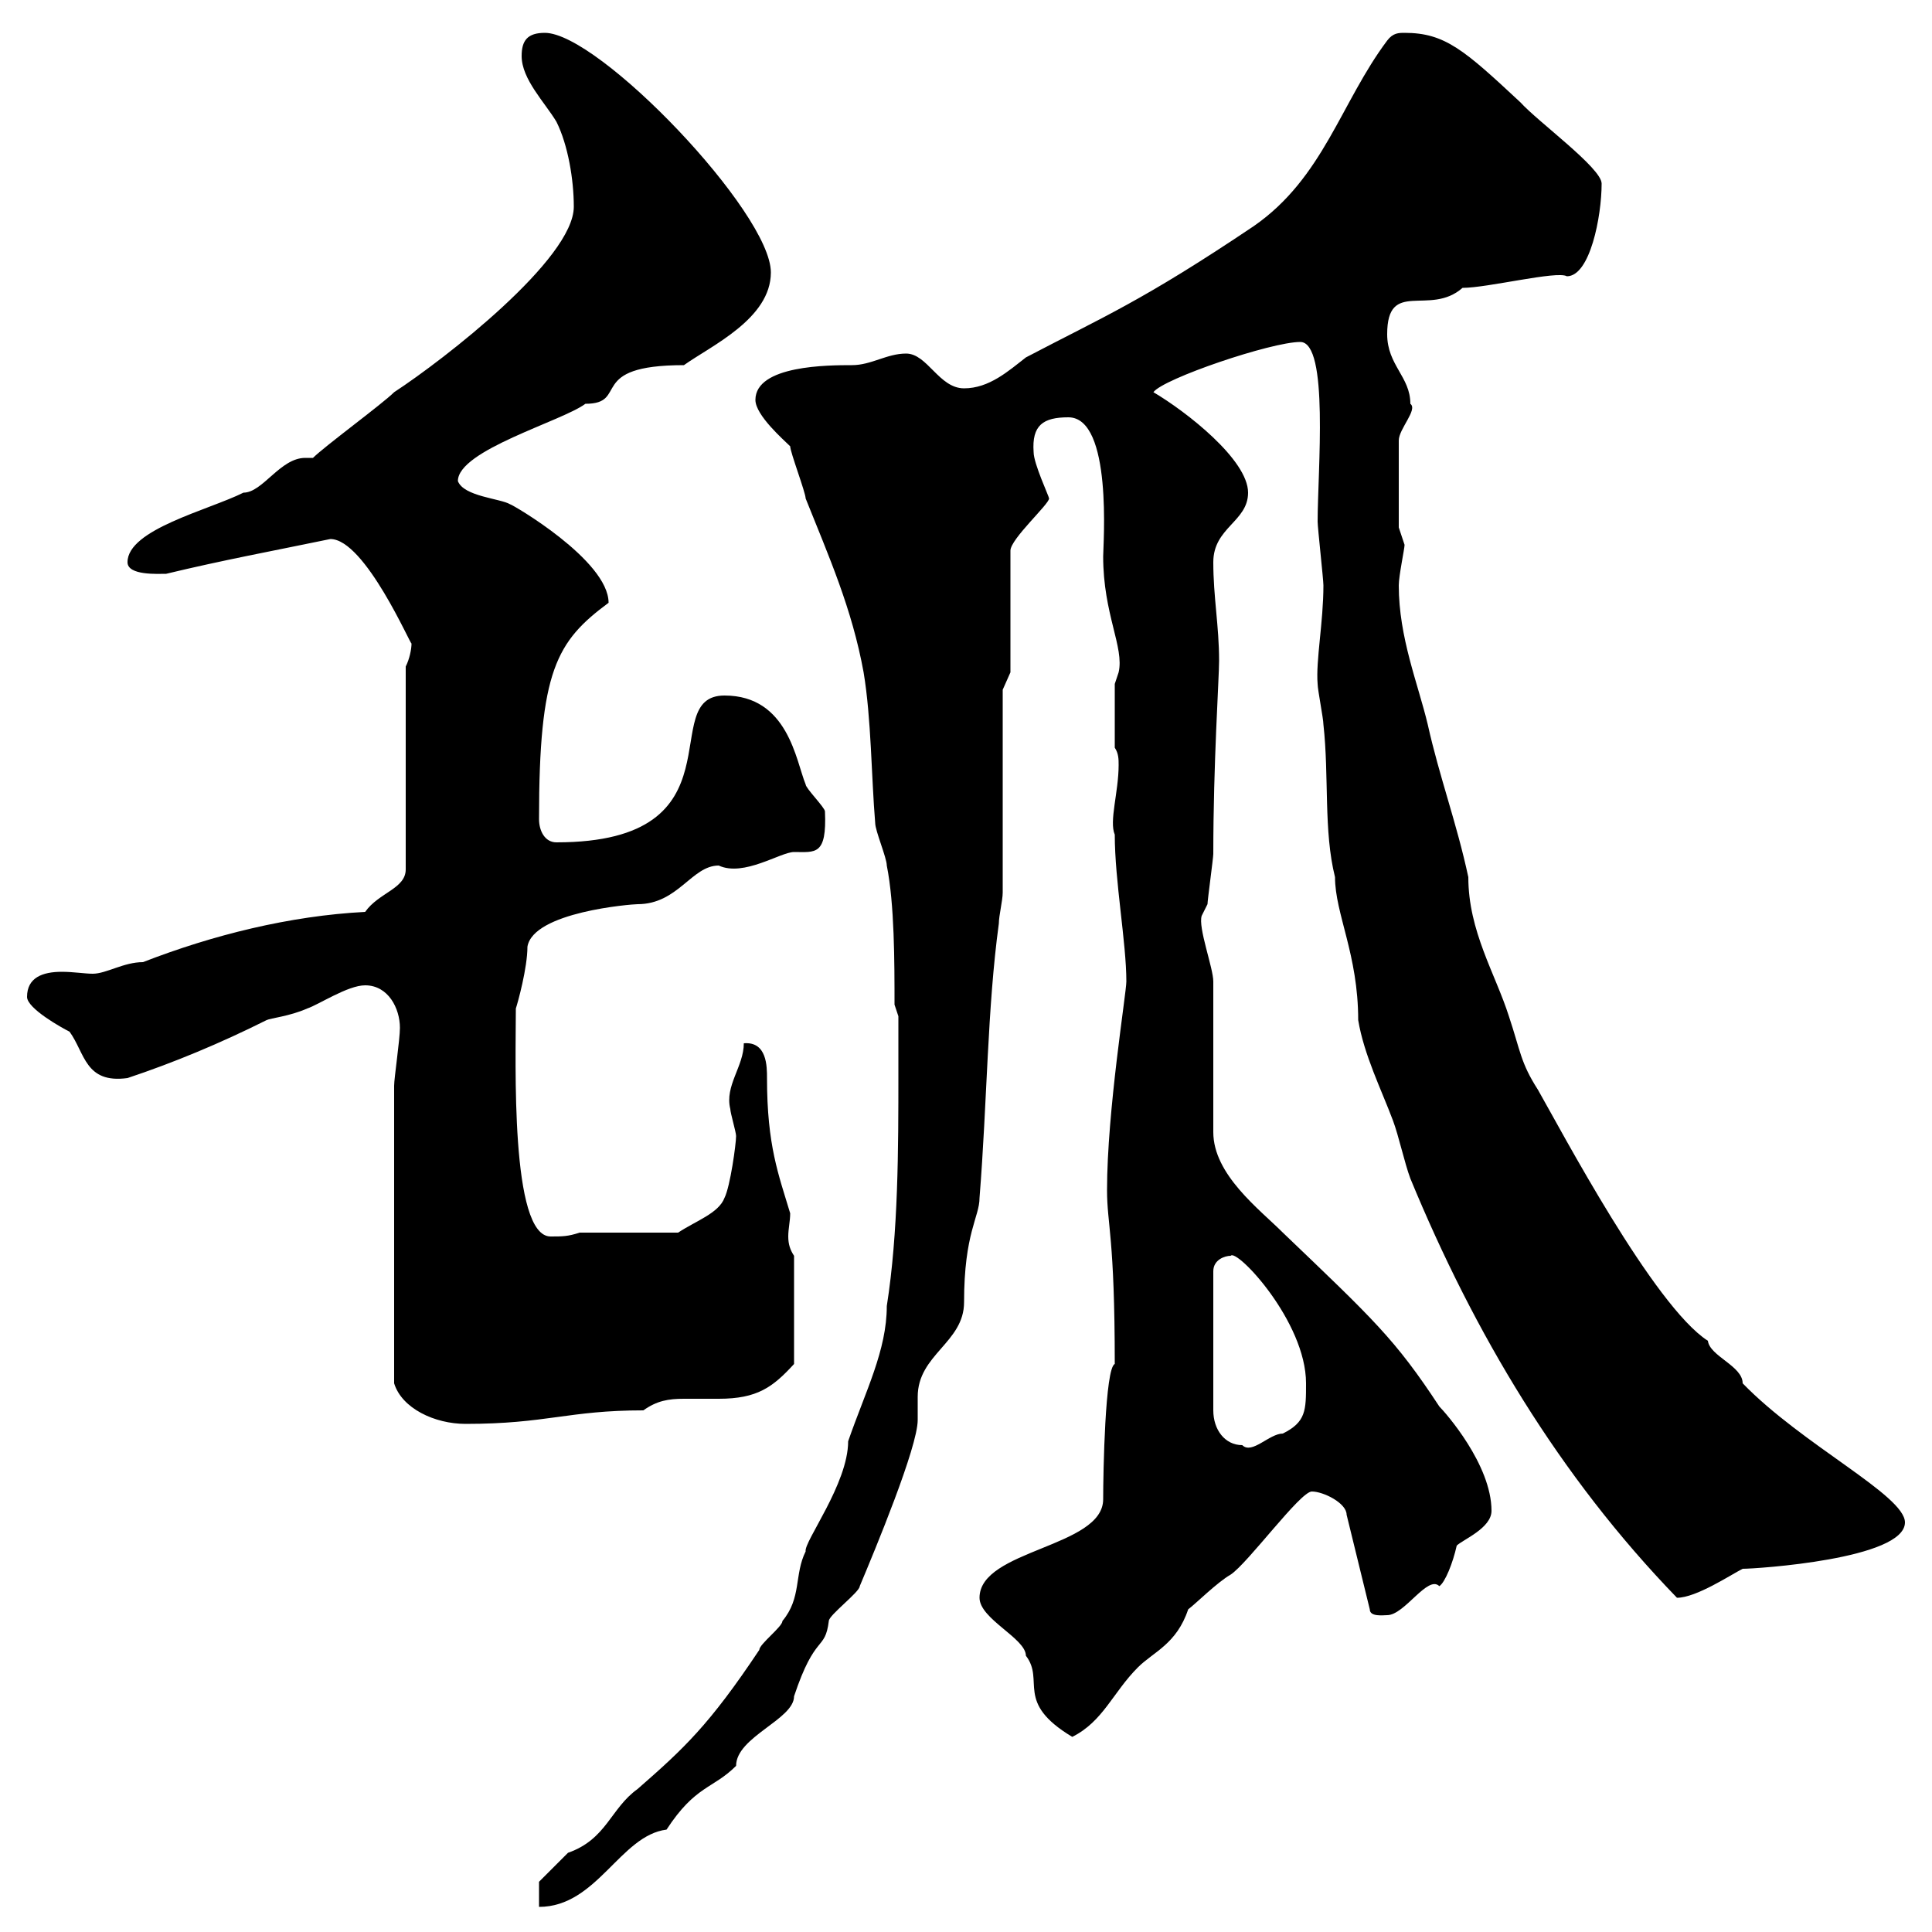 <svg xmlns="http://www.w3.org/2000/svg" xmlns:xlink="http://www.w3.org/1999/xlink" width="300" height="300"><path d="M139.50 166.80C139.50 178.20 139.50 191.40 137.70 202.80C137.70 209.70 134.40 216 131.70 223.80C131.70 230.40 124.80 239.40 125.10 240.90C123.30 244.50 124.50 248.10 121.50 251.70C121.50 252.60 117.90 255.30 117.90 256.20C110.10 267.90 106.20 271.50 99 277.80C94.80 280.80 94.20 285.60 88.20 287.70C87.30 288.60 83.70 292.20 83.70 292.20L83.70 296.10C92.70 296.10 96.30 285 103.50 284.10C108 277.20 110.70 277.80 114.30 274.20C114.30 269.70 123.30 267 123.30 263.40C126.60 253.50 128.10 256.50 128.70 251.70C128.70 250.80 133.50 247.20 133.50 246.30C135.90 240.60 142.50 224.70 142.50 220.50C142.50 219 142.50 217.80 142.50 216.90C142.50 210.30 149.70 208.50 149.70 202.20C149.70 191.40 152.10 189 152.10 186C153.30 171 153.30 156.60 155.10 143.40C155.10 142.20 155.70 139.80 155.70 138.60L155.70 107.10L156.90 104.40L156.90 85.50C156.90 83.70 162.90 78.30 162.90 77.40C162.90 77.10 160.50 72 160.50 70.20C160.20 66 162 64.80 165.90 64.80C172.80 64.80 171.30 84.60 171.30 86.40C171.30 95.40 174.60 100.50 173.70 104.40L173.10 106.20L173.10 116.10C173.70 117 173.70 117.90 173.70 118.80C173.70 123 172.20 127.50 173.10 129.60C173.10 136.80 174.90 146.40 174.90 152.40C174.90 154.20 171.90 172.50 171.90 184.80C171.90 190.20 173.10 192 173.10 211.80C171.60 212.40 171.30 228.60 171.30 232.80C171.30 240.30 152.10 240.60 152.10 248.10C152.10 251.40 159.30 254.40 159.30 257.10C162.30 261 157.50 264.30 166.50 269.70C171.30 267.30 172.80 262.80 176.70 258.90C179.10 256.50 182.70 255.30 184.50 249.90C185.70 249 189 245.70 191.10 244.50C193.80 242.70 201.90 231.60 203.70 231.60C205.50 231.60 209.10 233.40 209.10 235.20L212.70 249.90C212.70 251.10 214.80 250.80 215.40 250.80C218.10 250.80 221.70 244.50 223.50 246.30C224.40 245.70 225.60 242.70 226.20 240C227.10 239.10 231.60 237.30 231.60 234.60C231.60 227.40 224.40 219.30 223.50 218.40C216.60 207.90 213.30 204.90 199.20 191.40C195.60 187.80 188.40 182.40 188.40 175.80L188.40 152.40C188.40 150.30 186 144 186.60 142.20C186.60 142.20 187.50 140.40 187.50 140.40C187.50 139.80 188.40 133.20 188.40 132.60C188.40 118.50 189.30 105.30 189.30 102.60C189.30 97.20 188.40 92.70 188.40 87.30C188.40 81.90 193.80 81 193.80 76.50C193.80 71.40 184.20 63.90 179.10 60.90C180.60 58.80 197.40 53.10 201.90 53.10C206.40 53.10 204.60 73.20 204.60 81C204.60 81.90 205.50 90 205.50 90.90C205.50 96.60 204.30 102.60 204.60 106.20C204.60 107.10 205.50 111.60 205.50 112.50C206.40 120.60 205.50 129 207.30 136.20C207.30 141.90 210.90 148.20 210.90 158.40C211.80 163.80 214.50 169.20 216.30 174C217.20 176.40 218.10 180.60 219 183C228.90 207 242.10 229.20 260.40 248.10C263.40 248.10 268.80 244.50 270.60 243.60C272.70 243.60 295.80 242.10 295.80 236.40C295.80 232.20 279.90 224.40 270.60 214.80C270.60 212.10 265.50 210.60 265.20 208.20C256.80 202.80 242.40 175.50 238.80 169.20C236.10 165 236.10 163.20 234.30 157.80C232.20 151.20 228 144.60 228 136.20C226.20 127.80 223.50 120.60 221.70 112.50C220.20 106.20 217.20 99 217.20 90.90C217.20 89.40 218.10 85.20 218.10 84.60C218.10 84.60 217.20 81.90 217.20 81.90L217.20 68.40C217.20 66.60 220.20 63.60 219 62.70C219 58.50 215.40 56.70 215.40 51.90C215.40 43.20 222 49.20 227.10 44.70C231 44.70 241.80 42 243.30 42.90C246.90 42.90 248.70 33.60 248.70 28.50C248.70 26.10 238.80 18.90 236.10 15.90C227.40 7.80 224.40 5.10 218.10 5.10C217.20 5.10 216.30 5.10 215.40 6.30C208.20 15.90 205.50 27.60 194.70 35.10C177.30 46.80 171.30 49.20 159.30 55.50C156.60 57.60 153.60 60.30 149.70 60.30C145.80 60.30 144 54.90 140.70 54.90C137.70 54.90 135.30 56.70 132.30 56.70C128.70 56.70 117.30 56.70 117.30 62.10C117.30 64.50 121.80 68.40 122.70 69.30C122.70 70.20 125.10 76.50 125.10 77.40C128.70 86.40 132.30 94.50 134.10 104.40C135.30 111.60 135.30 120.60 135.90 127.80C135.90 129 137.70 133.20 137.70 134.40C138.90 140.40 138.90 149.40 138.90 156L139.50 157.80C139.50 157.80 139.50 163.80 139.50 166.80ZM191.10 195C192 193.80 202.80 205.20 202.80 214.80C202.80 219 202.80 220.80 199.20 222.60C197.10 222.60 194.40 225.90 192.90 224.40C190.20 224.40 188.40 222 188.40 219L188.40 197.40C188.40 195.60 190.20 195 191.10 195ZM61.20 168.60L61.20 214.80C62.40 218.70 67.50 221.10 72.30 221.10C84.90 221.10 88.20 219 99.90 219C102 217.50 103.80 217.20 106.20 217.20C108 217.20 109.80 217.20 111.60 217.20C117.60 217.20 120 215.40 123.30 211.80L123.30 195C122.70 194.10 122.40 193.20 122.40 192C122.40 190.80 122.70 189.60 122.70 188.40C120.90 182.40 119.10 177.90 119.10 167.40C119.10 165.60 119.10 161.70 115.50 162C115.50 165.60 112.50 168.60 113.40 172.20C113.40 172.80 114.30 175.80 114.30 176.40C114.30 177.60 113.40 184.20 112.50 186C111.60 188.40 108 189.60 105.30 191.40L90 191.40C88.20 192 87.30 192 85.50 192C79.20 192 80.10 164.70 80.10 156.60C80.40 155.70 81.90 150.30 81.90 147C82.80 141.60 98.10 140.40 99 140.40C105.30 140.40 107.40 134.40 111.60 134.40C115.50 136.20 121.20 132.30 123.30 132.30C126.60 132.30 128.40 132.90 128.10 126C128.10 125.40 125.10 122.40 125.10 121.80C123.60 118.20 122.40 108 112.50 108C101.70 108 115.80 130.80 86.40 130.80C84.60 130.80 83.70 129 83.70 127.20C83.70 104.10 86.40 99.60 94.50 93.60C94.50 87 79.50 78.30 79.20 78.30C77.70 77.40 72 77.10 71.10 74.70C71.10 69.90 87.30 65.40 90.90 62.70C97.80 62.70 90.90 56.70 106.20 56.70C110.40 53.70 119.70 49.50 119.70 42.30C119.70 33 93 5.10 84.60 5.10C81.90 5.10 81 6.30 81 8.70C81 12.30 84.60 15.90 86.40 18.90C88.20 22.50 89.10 27.90 89.10 32.10C89.10 40.20 69 55.80 61.20 60.90C59.40 62.70 50.40 69.30 48.60 71.10C48 71.10 47.70 71.10 47.40 71.10C43.50 71.10 40.80 76.50 37.80 76.50C32.40 79.20 19.80 82.20 19.80 87.30C19.80 89.40 24.60 89.10 25.80 89.10C34.50 87 42.60 85.50 51.30 83.70C56.70 83.70 63.90 100.50 63.90 99.90C63.90 100.80 63.60 102.30 63 103.50L63 135C63 138 58.80 138.60 56.70 141.60C45 142.20 33 145.20 22.20 149.40C19.20 149.40 16.50 151.20 14.40 151.20C13.20 151.20 11.40 150.90 9.60 150.90C6.60 150.90 4.20 151.80 4.20 154.80C4.20 156.60 9.60 159.60 10.80 160.20C13.20 163.50 13.20 168.30 19.80 167.40C27 165 34.20 162 41.40 158.40C42 158.10 45 157.80 47.70 156.60C49.50 156 54 153 56.70 153C60.30 153 62.10 156.60 62.10 159.60C62.10 161.40 61.20 167.40 61.20 168.60Z"/></svg>